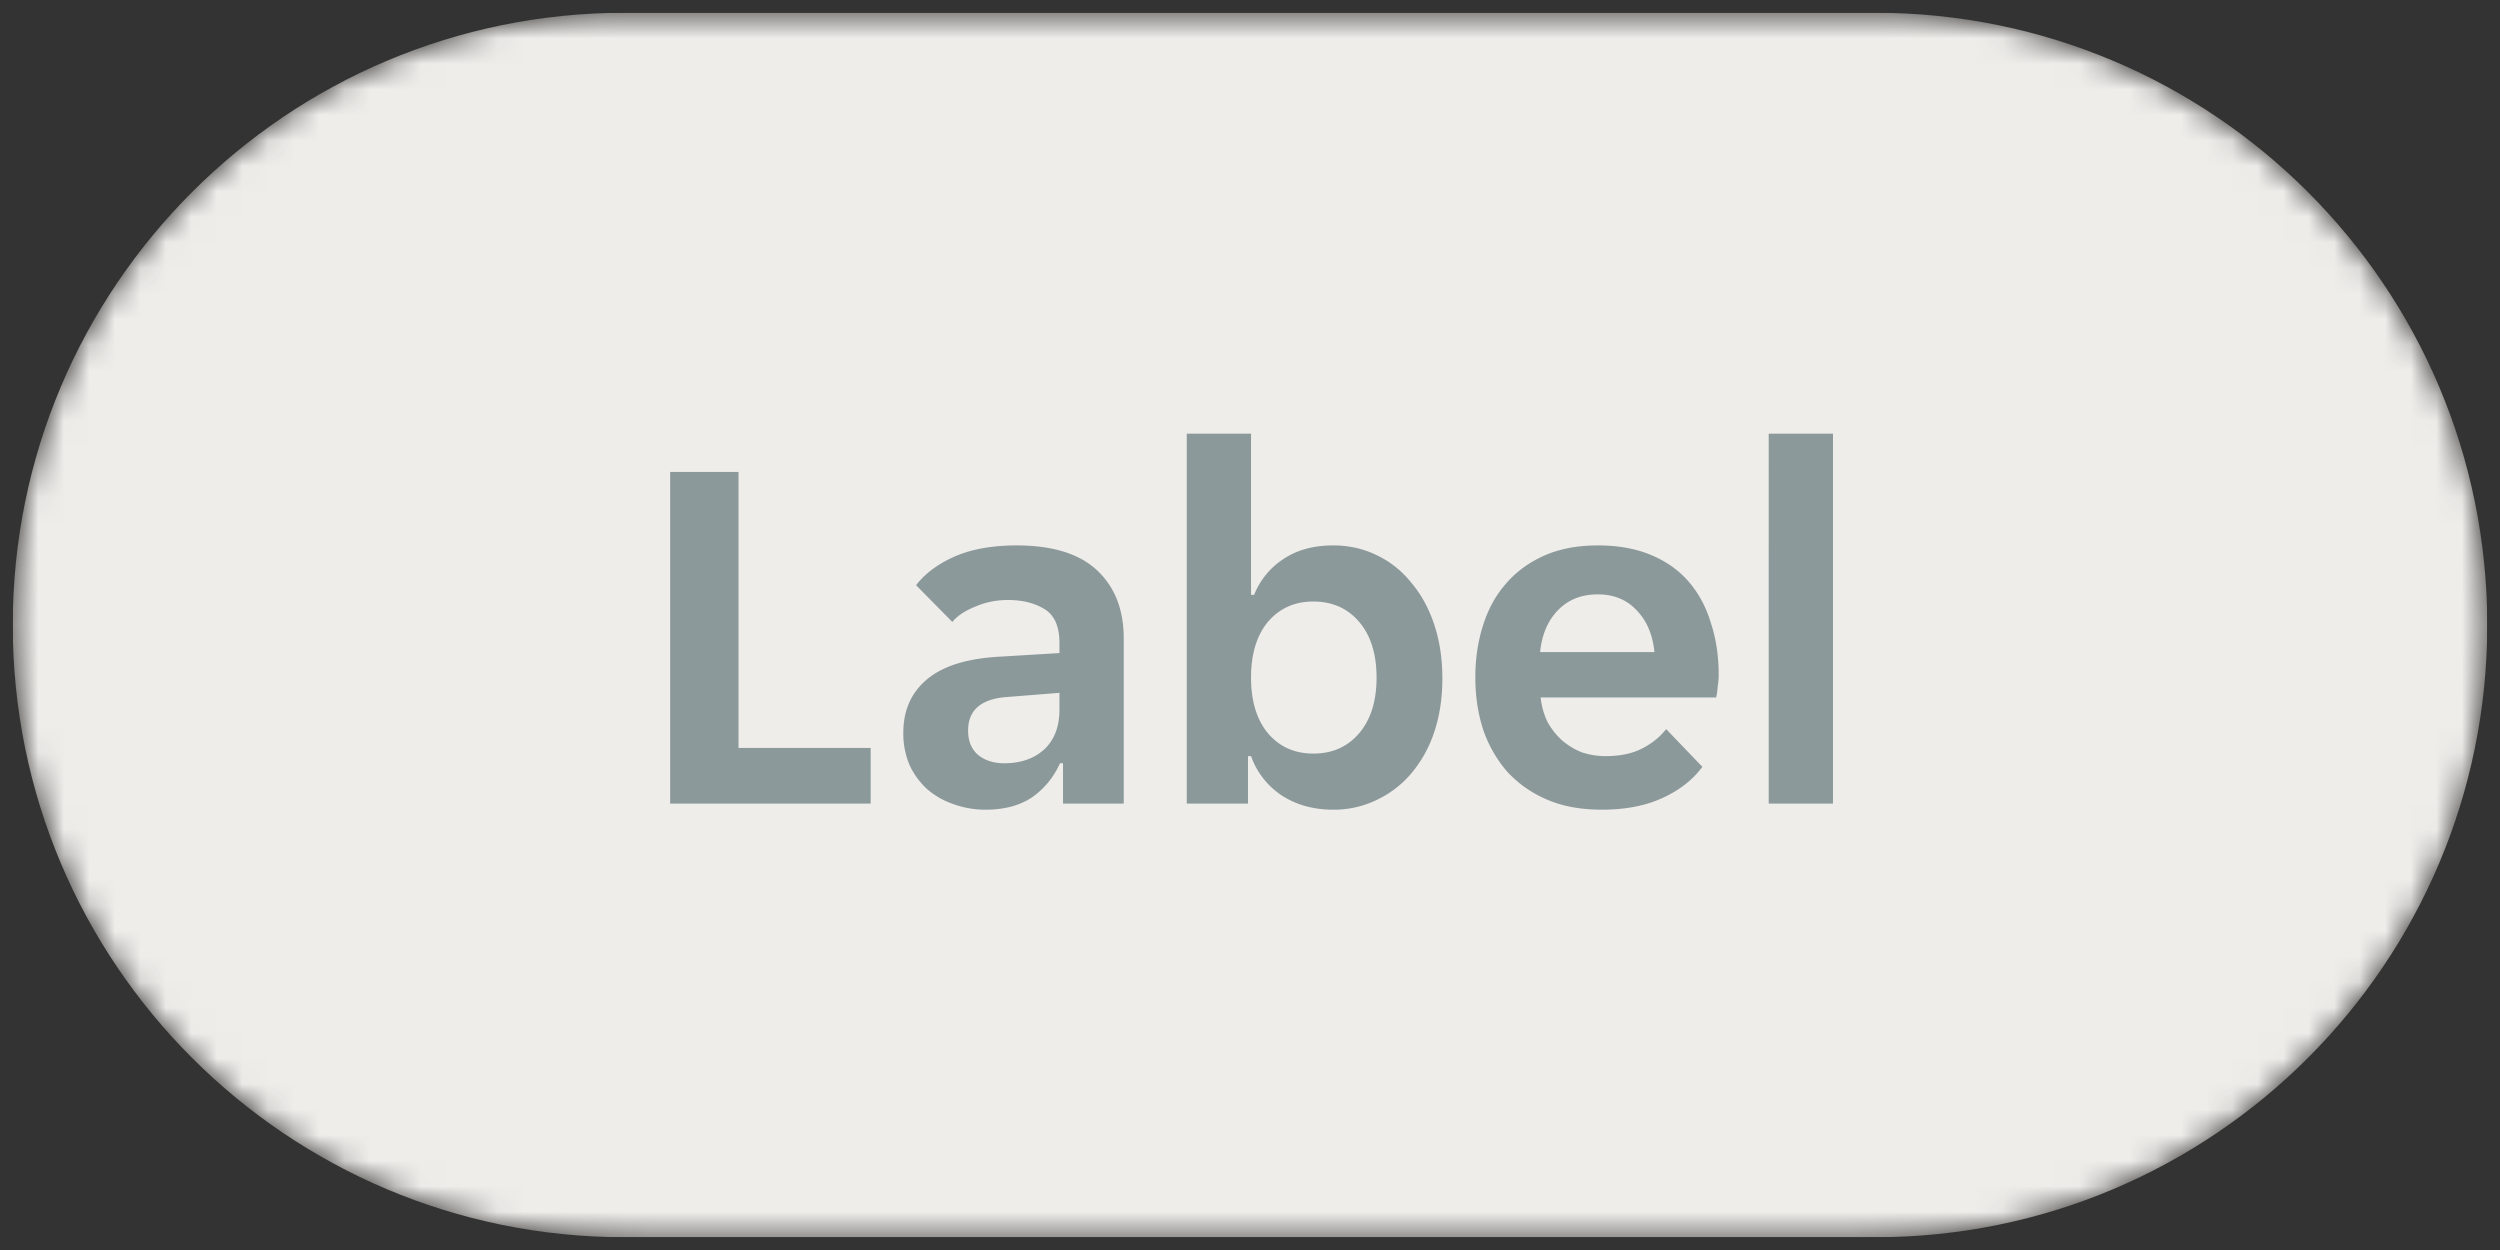 <svg width="98" height="49" fill="none" xmlns="http://www.w3.org/2000/svg"><rect width="100%" height="100%" fill="#333333" stroke="none"/><g clip-path="url(#interactive-state-disabled__a)"><mask id="interactive-state-disabled__b" style="mask-type:luminance" maskUnits="userSpaceOnUse" x="0" y="0" width="98" height="49"><path d="M73.5.5h-49C11.245.5.5 11.245.5 24.5s10.745 24 24 24h49c13.255 0 24-10.745 24-24S86.755.5 73.5.5Z" fill="#fff"/></mask><g mask="url(#interactive-state-disabled__b)"><path d="M73.5.5h-49C11.245.5.5 11.245.5 24.5s10.745 24 24 24h49c13.255 0 24-10.745 24-24S86.755.5 73.5.5Z" fill="#EFEDEA"/><path d="M26.27 18.5h2.68v10.82h5.18v2.18h-7.86v-13Zm12.36 13.24c-.44 0-.86-.073-1.26-.22a3.077 3.077 0 0 1-1.02-.58 2.975 2.975 0 0 1-.7-.96 3.169 3.169 0 0 1-.24-1.26c0-.88.313-1.58.94-2.1.626-.52 1.58-.813 2.86-.88l2.32-.14v-.4c0-.64-.194-1.08-.58-1.32-.387-.24-.867-.36-1.44-.36-.454 0-.88.087-1.28.26-.4.16-.7.36-.9.6l-1.42-1.44c.346-.453.846-.827 1.5-1.12.666-.293 1.48-.44 2.44-.44 1.413 0 2.466.327 3.16.98.693.653 1.04 1.54 1.04 2.66v6.48h-2.38v-1.58h-.12a3.2 3.2 0 0 1-1.1 1.34c-.48.32-1.087.48-1.82.48Zm.74-1.82c.64 0 1.16-.18 1.56-.54.4-.373.6-.893.6-1.56v-.66l-2.02.16c-1.04.067-1.56.507-1.56 1.32 0 .413.133.733.4.96.266.213.606.32 1.02.32Zm12.891 1.82c-.773 0-1.447-.187-2.02-.56a3.072 3.072 0 0 1-1.2-1.54h-.12v1.86h-2.4V17h2.52v6.32h.12a2.986 2.986 0 0 1 1.14-1.4c.533-.36 1.187-.54 1.96-.54.613 0 1.18.127 1.7.38.534.253.987.613 1.36 1.08.387.453.687 1 .9 1.64.214.64.32 1.347.32 2.12 0 .76-.106 1.46-.32 2.1a4.9 4.9 0 0 1-.9 1.62c-.373.44-.826.787-1.36 1.04a3.83 3.83 0 0 1-1.7.38Zm-.78-2.2c.747 0 1.347-.267 1.8-.8.453-.533.68-1.26.68-2.18 0-.92-.227-1.647-.68-2.18-.453-.533-1.053-.8-1.8-.8-.733 0-1.327.267-1.78.8-.44.533-.66 1.26-.66 2.18 0 .92.22 1.647.66 2.18.453.533 1.047.8 1.78.8Zm11.312 2.2c-.826 0-1.546-.133-2.16-.4a4.53 4.53 0 0 1-1.56-1.1 4.969 4.969 0 0 1-.94-1.66c-.2-.627-.3-1.3-.3-2.02 0-.733.1-1.413.3-2.04.2-.64.5-1.187.9-1.64.4-.467.9-.833 1.5-1.1.6-.267 1.3-.4 2.1-.4s1.5.127 2.1.38c.6.253 1.094.607 1.48 1.06.387.453.674.993.86 1.62.2.613.3 1.287.3 2.02 0 .133-.013.287-.04.46a2.638 2.638 0 0 1-.06.42h-6.88c.04.36.134.687.28.98.16.28.354.52.58.72.24.2.5.353.78.46.294.093.594.14.9.14.574 0 1.054-.1 1.44-.3.387-.2.7-.453.94-.76l1.42 1.48c-.373.507-.893.913-1.56 1.22-.666.307-1.46.46-2.38.46Zm-.16-8.44c-.64 0-1.16.207-1.56.62-.4.413-.633.96-.7 1.64h4.48c-.066-.68-.3-1.227-.7-1.64-.386-.413-.893-.62-1.52-.62Zm6.7-6.3h2.52v14.5h-2.52V17Z" fill="#8C999B"/></g></g><defs><clipPath id="interactive-state-disabled__a"><path fill="#fff" transform="translate(.5 .5)" d="M0 0h97v48H0z"/></clipPath></defs></svg>